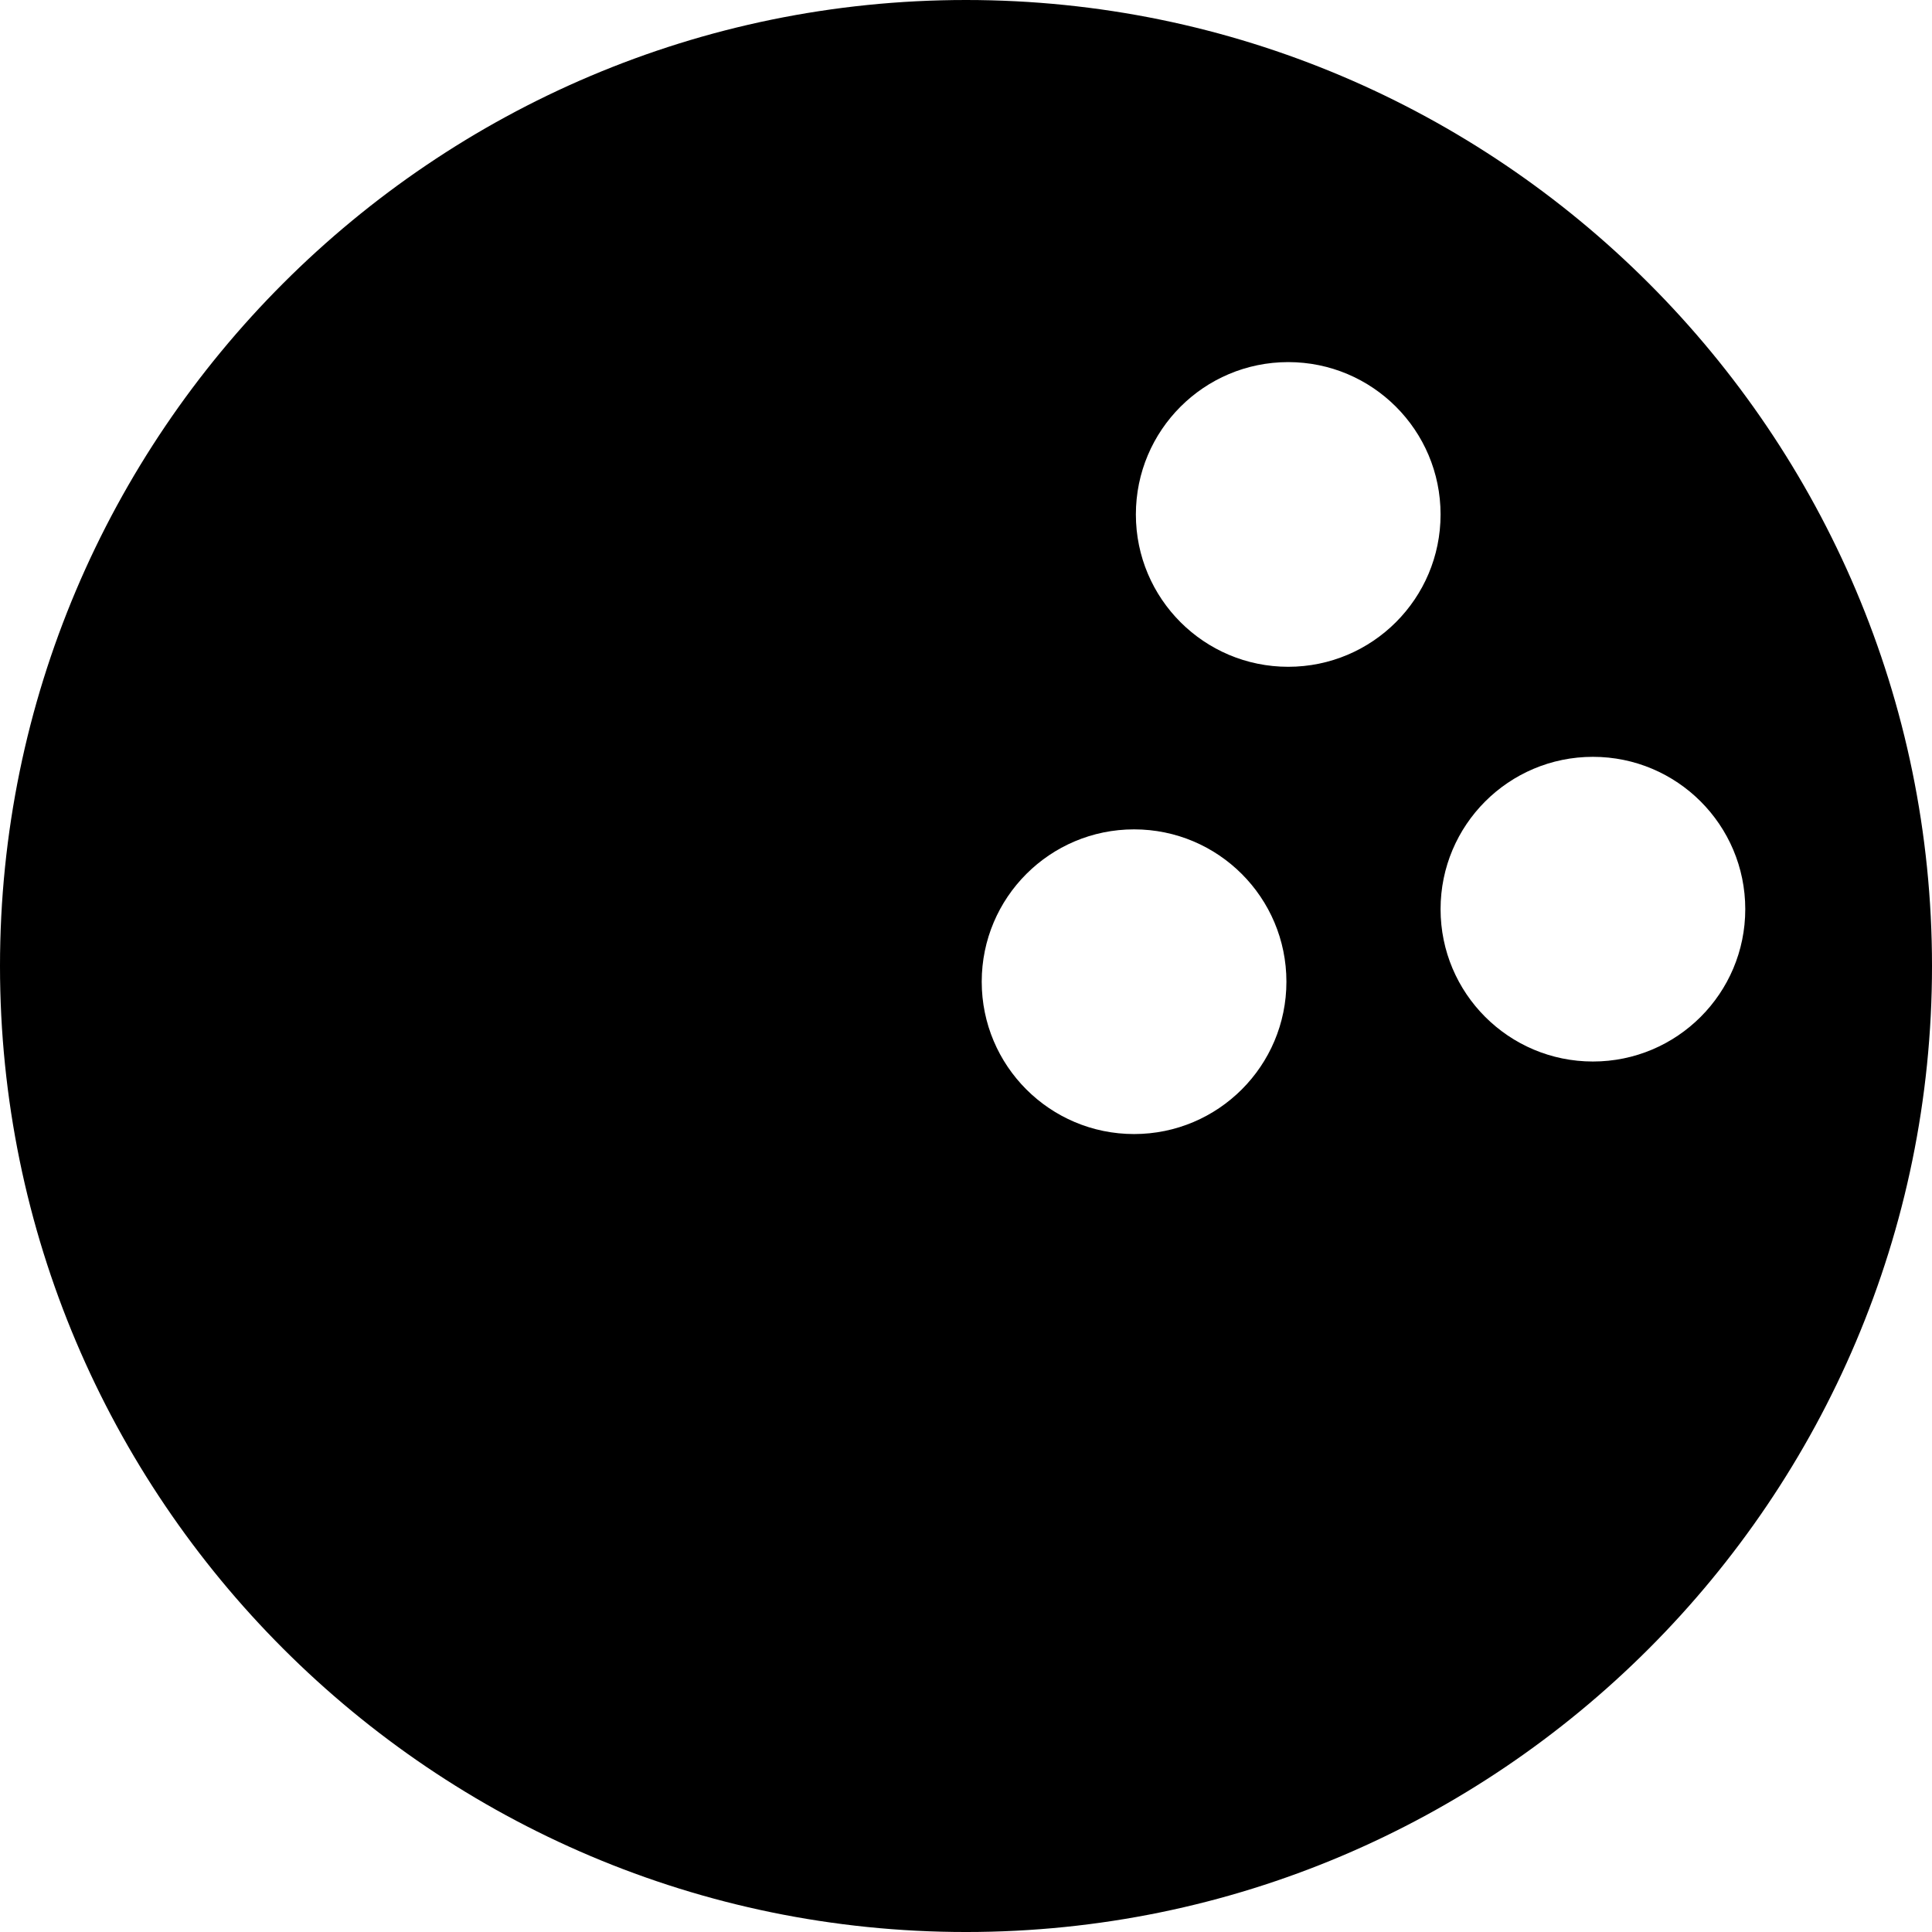 <?xml version="1.0" encoding="iso-8859-1"?>
<!-- Uploaded to: SVG Repo, www.svgrepo.com, Generator: SVG Repo Mixer Tools -->
<!DOCTYPE svg PUBLIC "-//W3C//DTD SVG 1.1//EN" "http://www.w3.org/Graphics/SVG/1.1/DTD/svg11.dtd">
<svg fill="#000000" height="800px" width="800px" version="1.1" id="Capa_1" xmlns="http://www.w3.org/2000/svg" xmlns:xlink="http://www.w3.org/1999/xlink" 
	 viewBox="0 0 399.449 399.449" xml:space="preserve">
<path d="M199.725,0C89.596,0,0,89.596,0,199.725s89.596,199.725,199.725,199.725c110.129,0,199.725-89.596,199.725-199.725
	S309.854,0,199.725,0z M234.473,234.47c-17.396,0-31.498-14.102-31.498-31.498s14.102-31.498,31.498-31.498
	c17.396,0,31.499,14.102,31.499,31.498S251.869,234.47,234.473,234.47z M266.346,137.862c-17.396,0-31.499-14.102-31.499-31.498
	c0-17.396,14.102-31.498,31.499-31.498c17.396,0,31.498,14.102,31.498,31.498C297.844,123.76,283.742,137.862,266.346,137.862z
	 M329.343,219.473c-17.396,0-31.499-14.102-31.499-31.498s14.102-31.498,31.499-31.498c17.396,0,31.498,14.102,31.498,31.498
	S346.739,219.473,329.343,219.473z"/>
</svg>